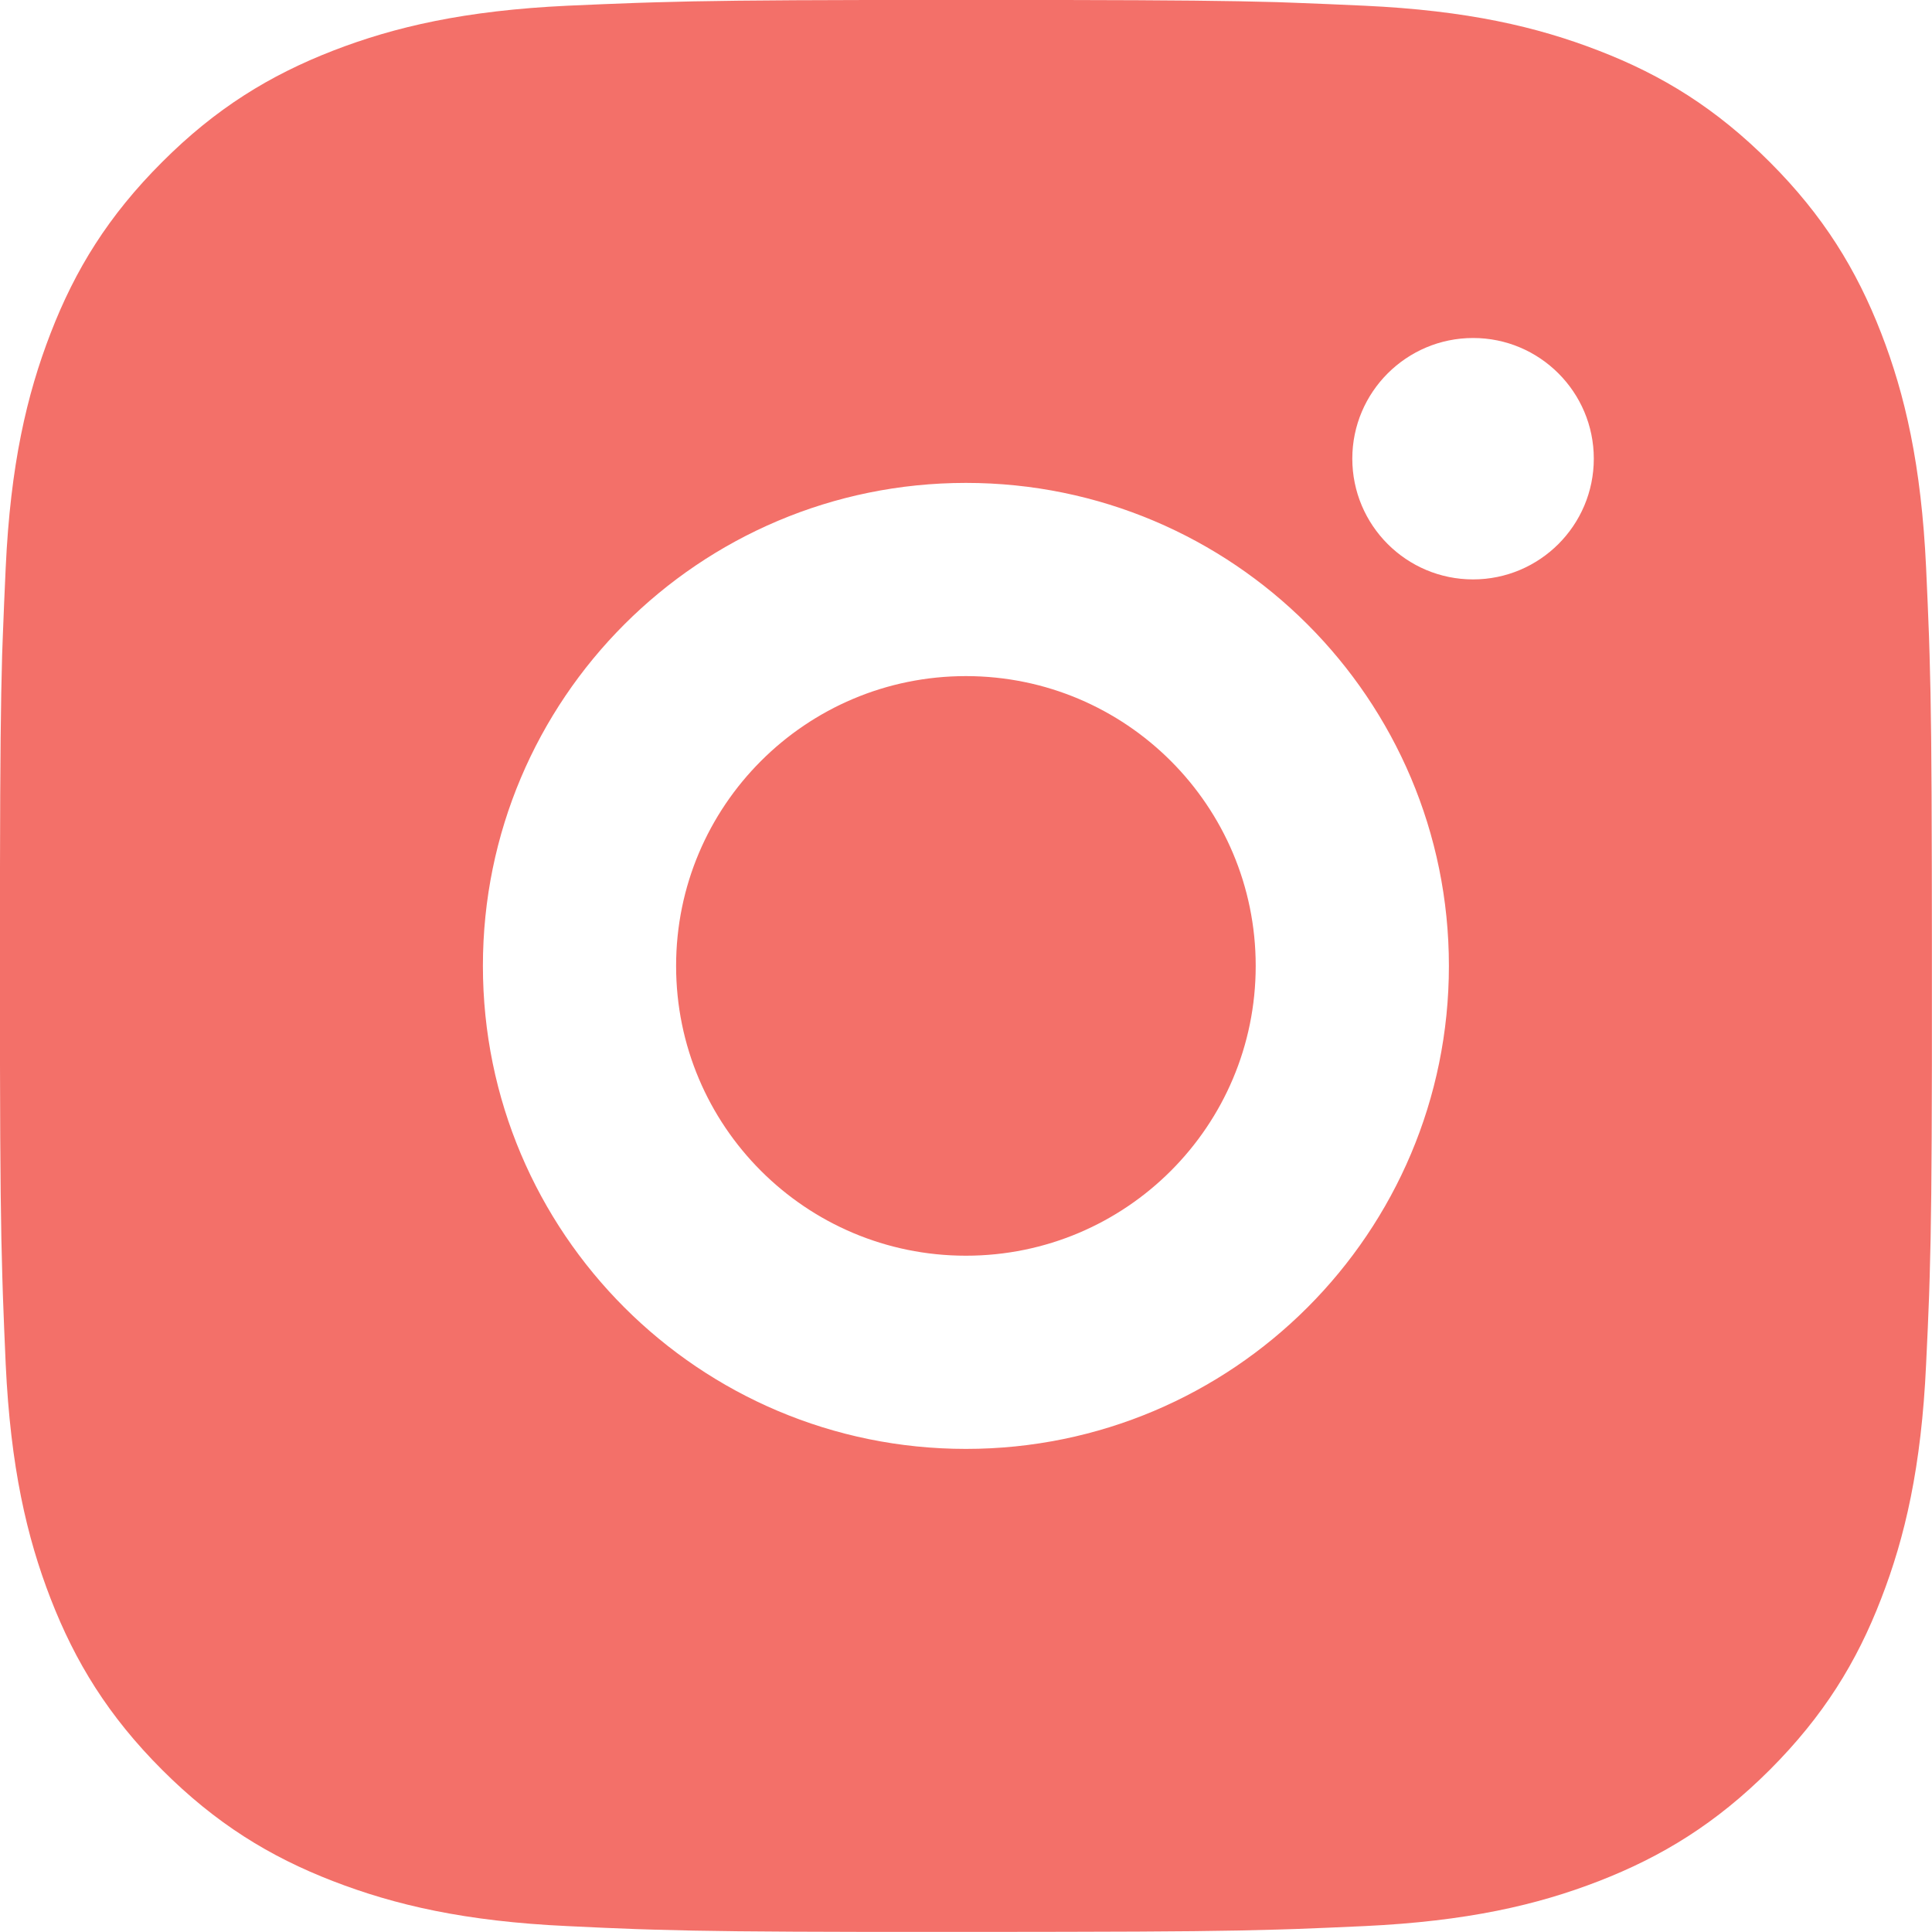 <svg width="20" height="20" viewBox="0 0 20 20" fill="none" xmlns="http://www.w3.org/2000/svg">
<path d="M11.027 0C12.152 0.002 12.723 0.008 13.216 0.022L13.41 0.029C13.634 0.037 13.855 0.047 14.122 0.059C15.186 0.108 15.912 0.277 16.549 0.524C17.208 0.778 17.765 1.122 18.321 1.678C18.876 2.233 19.219 2.792 19.474 3.449C19.721 4.086 19.889 4.813 19.939 5.877C19.951 6.143 19.961 6.365 19.969 6.589L19.975 6.783C19.99 7.276 19.996 7.846 19.998 8.972L19.999 9.717C19.999 9.808 19.999 9.902 19.999 9.999L19.999 10.281L19.999 11.027C19.997 12.152 19.991 12.723 19.976 13.216L19.97 13.41C19.962 13.634 19.952 13.855 19.939 14.122C19.89 15.186 19.721 15.912 19.474 16.549C19.22 17.209 18.876 17.765 18.321 18.321C17.765 18.876 17.206 19.219 16.549 19.474C15.912 19.721 15.186 19.889 14.122 19.939C13.855 19.951 13.634 19.961 13.41 19.969L13.216 19.975C12.723 19.99 12.152 19.996 11.027 19.998L10.281 19.999C10.19 19.999 10.096 19.999 9.999 19.999H9.717L8.972 19.999C7.846 19.997 7.276 19.991 6.783 19.976L6.589 19.97C6.365 19.962 6.143 19.952 5.877 19.939C4.813 19.89 4.088 19.721 3.449 19.474C2.791 19.22 2.233 18.876 1.678 18.321C1.122 17.765 0.779 17.206 0.524 16.549C0.277 15.912 0.109 15.186 0.059 14.122C0.047 13.855 0.038 13.634 0.03 13.41L0.024 13.216C0.009 12.723 0.002 12.152 0 11.027L0 8.972C0.002 7.846 0.008 7.276 0.022 6.783L0.029 6.589C0.037 6.365 0.047 6.143 0.059 5.877C0.108 4.812 0.277 4.087 0.524 3.449C0.778 2.791 1.122 2.233 1.678 1.678C2.233 1.122 2.792 0.779 3.449 0.524C4.087 0.277 4.812 0.109 5.877 0.059C6.143 0.047 6.365 0.038 6.589 0.03L6.783 0.024C7.276 0.009 7.846 0.002 8.972 0L11.027 0ZM9.999 4.999C7.236 4.999 4.999 7.239 4.999 9.999C4.999 12.762 7.239 14.999 9.999 14.999C12.762 14.999 14.999 12.76 14.999 9.999C14.999 7.236 12.76 4.999 9.999 4.999ZM9.999 6.999C11.656 6.999 12.999 8.342 12.999 9.999C12.999 11.656 11.657 12.999 9.999 12.999C8.342 12.999 6.999 11.657 6.999 9.999C6.999 8.342 8.342 6.999 9.999 6.999ZM15.249 3.499C14.56 3.499 13.999 4.059 13.999 4.748C13.999 5.438 14.559 5.998 15.249 5.998C15.938 5.998 16.499 5.439 16.499 4.748C16.499 4.059 15.938 3.498 15.249 3.499Z" fill="#F37069"/>
</svg>
